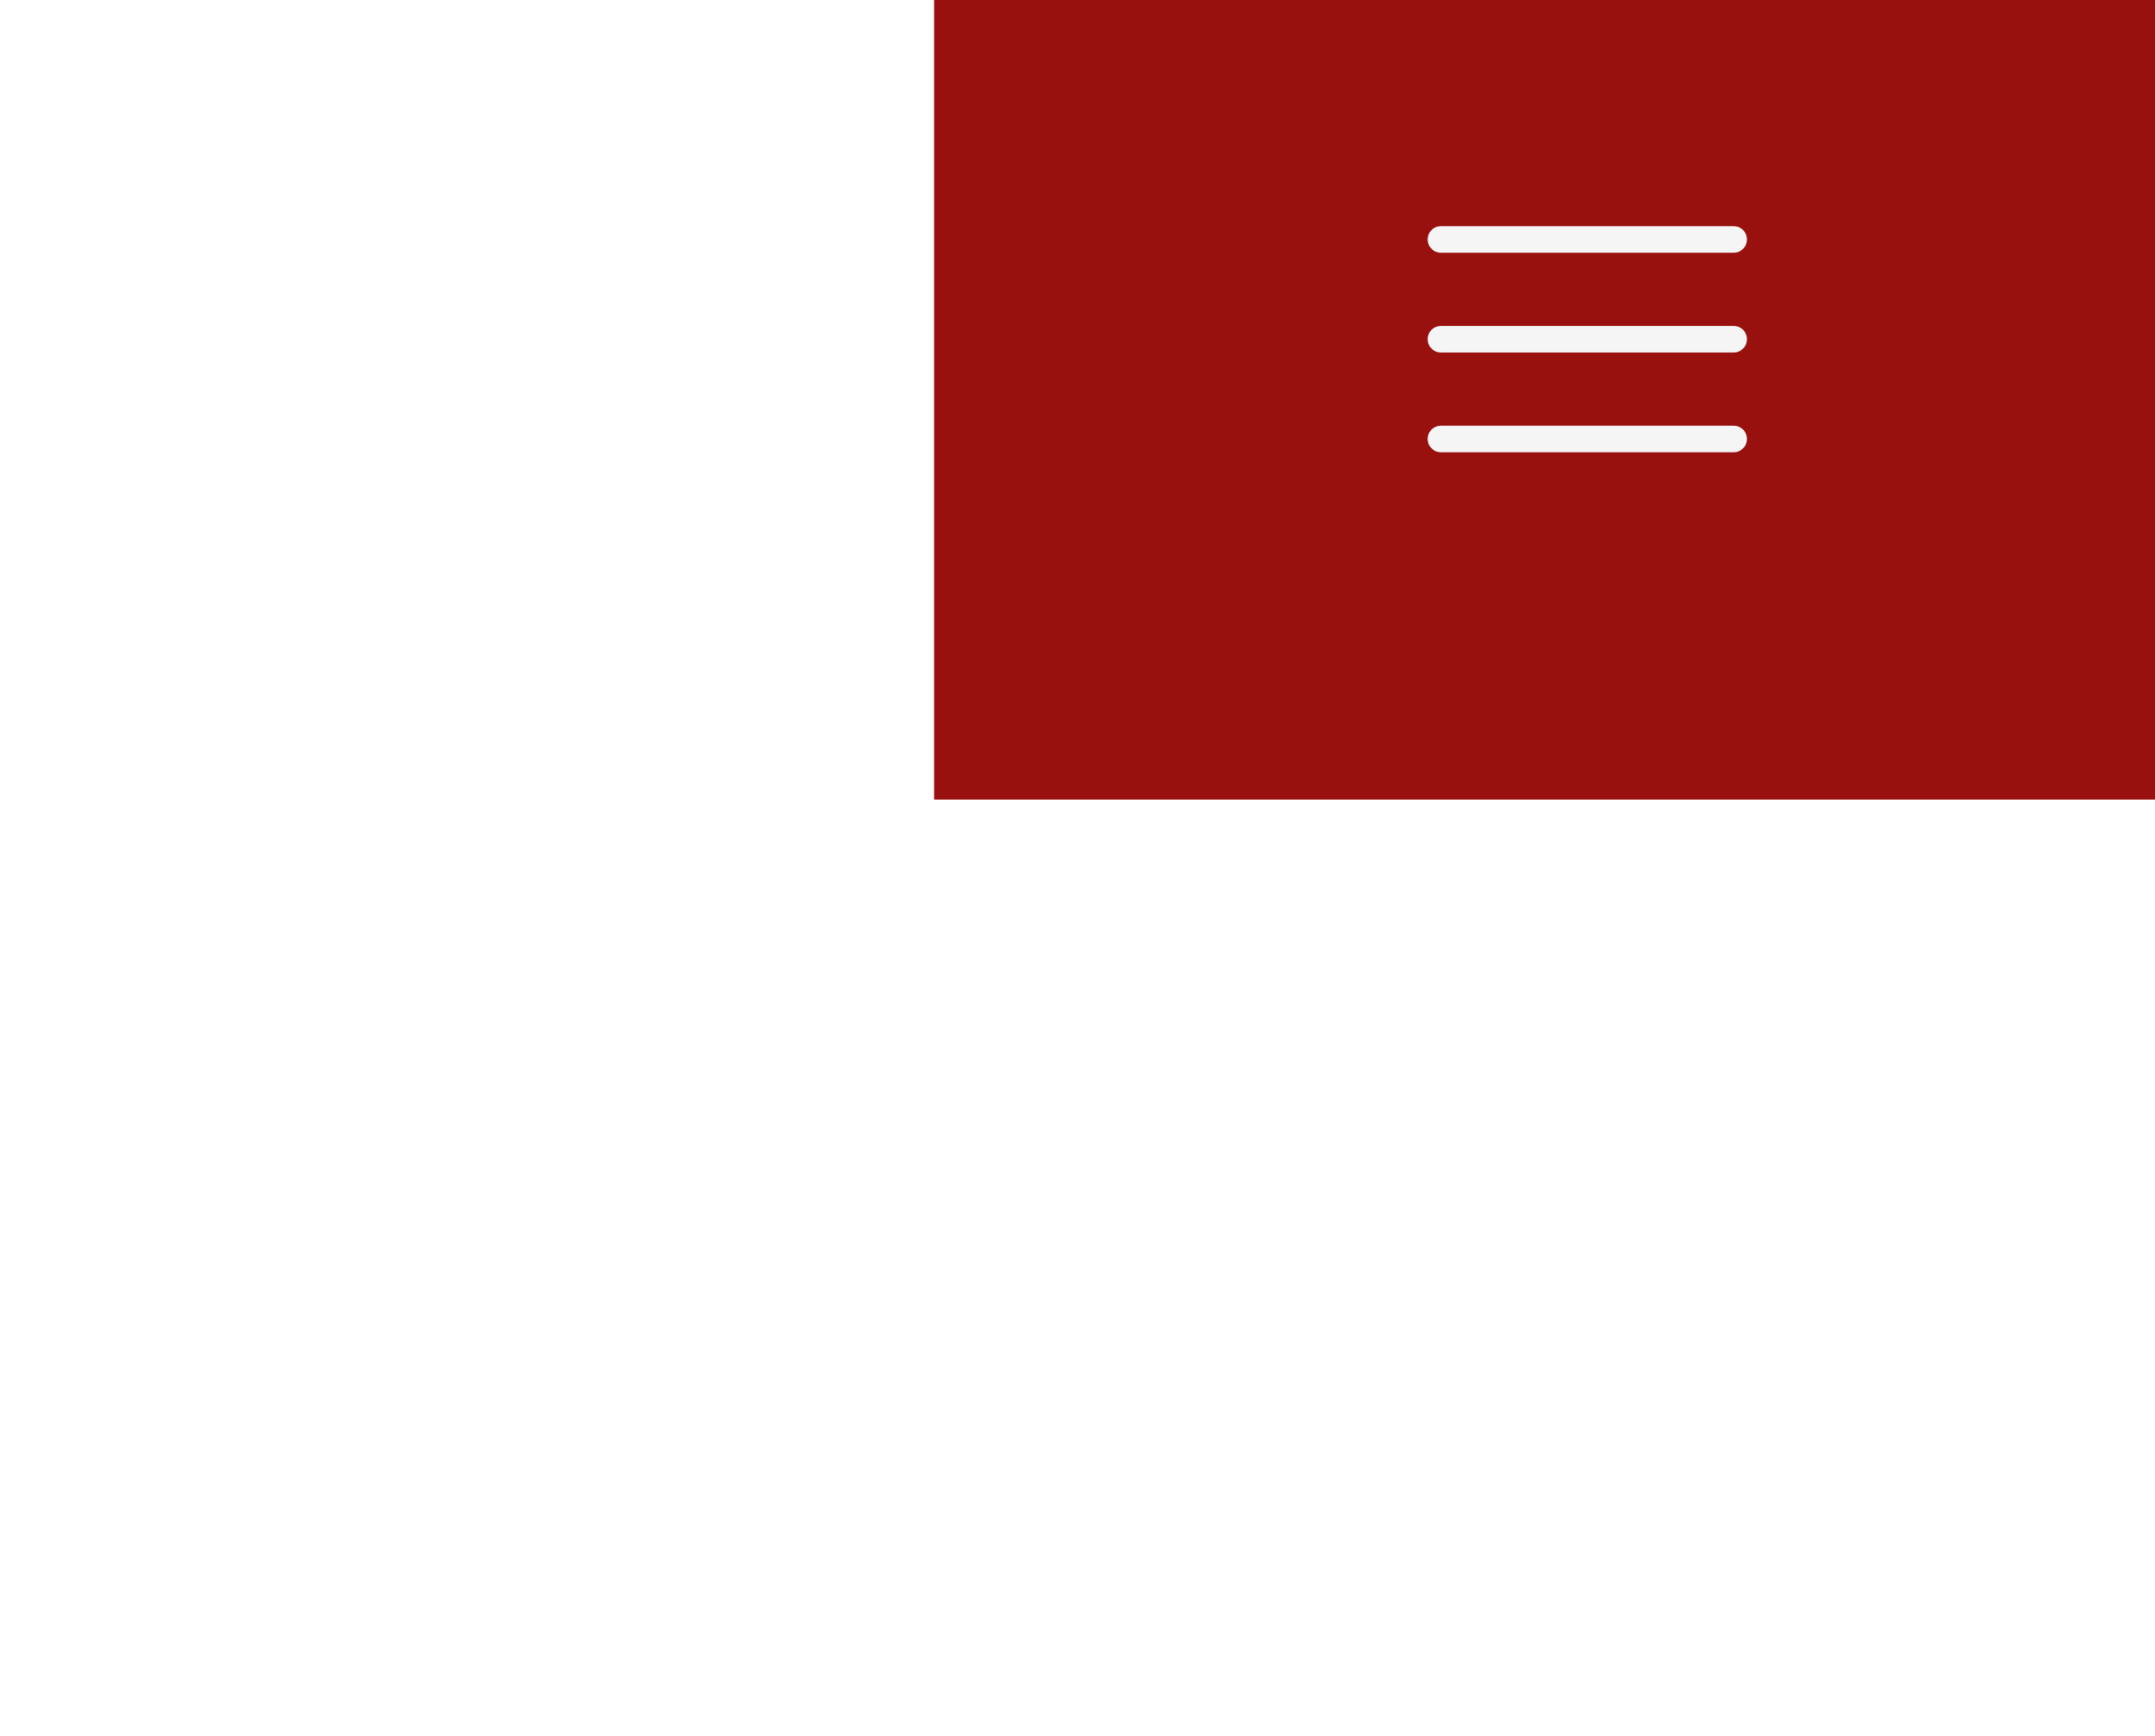<?xml version="1.0" encoding="UTF-8"?> <svg xmlns="http://www.w3.org/2000/svg" width="324" height="261" viewBox="0 0 324 261" fill="none"><g filter="url(#filter0_fg_405_2)"><rect x="140.438" y="-32" width="219.891" height="152.22" fill="#99110F"></rect></g><path d="M216.648 36H260.648" stroke="#F5F5F5" stroke-width="4" stroke-linecap="round"></path><path d="M216.648 51H260.648" stroke="#F5F5F5" stroke-width="4" stroke-linecap="round"></path><path d="M216.648 66H260.648" stroke="#F5F5F5" stroke-width="4" stroke-linecap="round"></path><defs><filter id="filter0_fg_405_2" x="0.438" y="-172" width="499.891" height="432.22" filterUnits="userSpaceOnUse" color-interpolation-filters="sRGB"><feFlood flood-opacity="0" result="BackgroundImageFix"></feFlood><feBlend mode="normal" in="SourceGraphic" in2="BackgroundImageFix" result="shape"></feBlend><feGaussianBlur stdDeviation="70" result="effect1_foregroundBlur_405_2"></feGaussianBlur><feTurbulence type="fractalNoise" baseFrequency="0.169 0.169" numOctaves="3" seed="890"></feTurbulence><feDisplacementMap in="effect1_foregroundBlur_405_2" scale="8" xChannelSelector="R" yChannelSelector="G" result="displacedImage" width="100%" height="100%"></feDisplacementMap><feMerge result="effect2_texture_405_2"><feMergeNode in="displacedImage"></feMergeNode></feMerge></filter></defs></svg> 